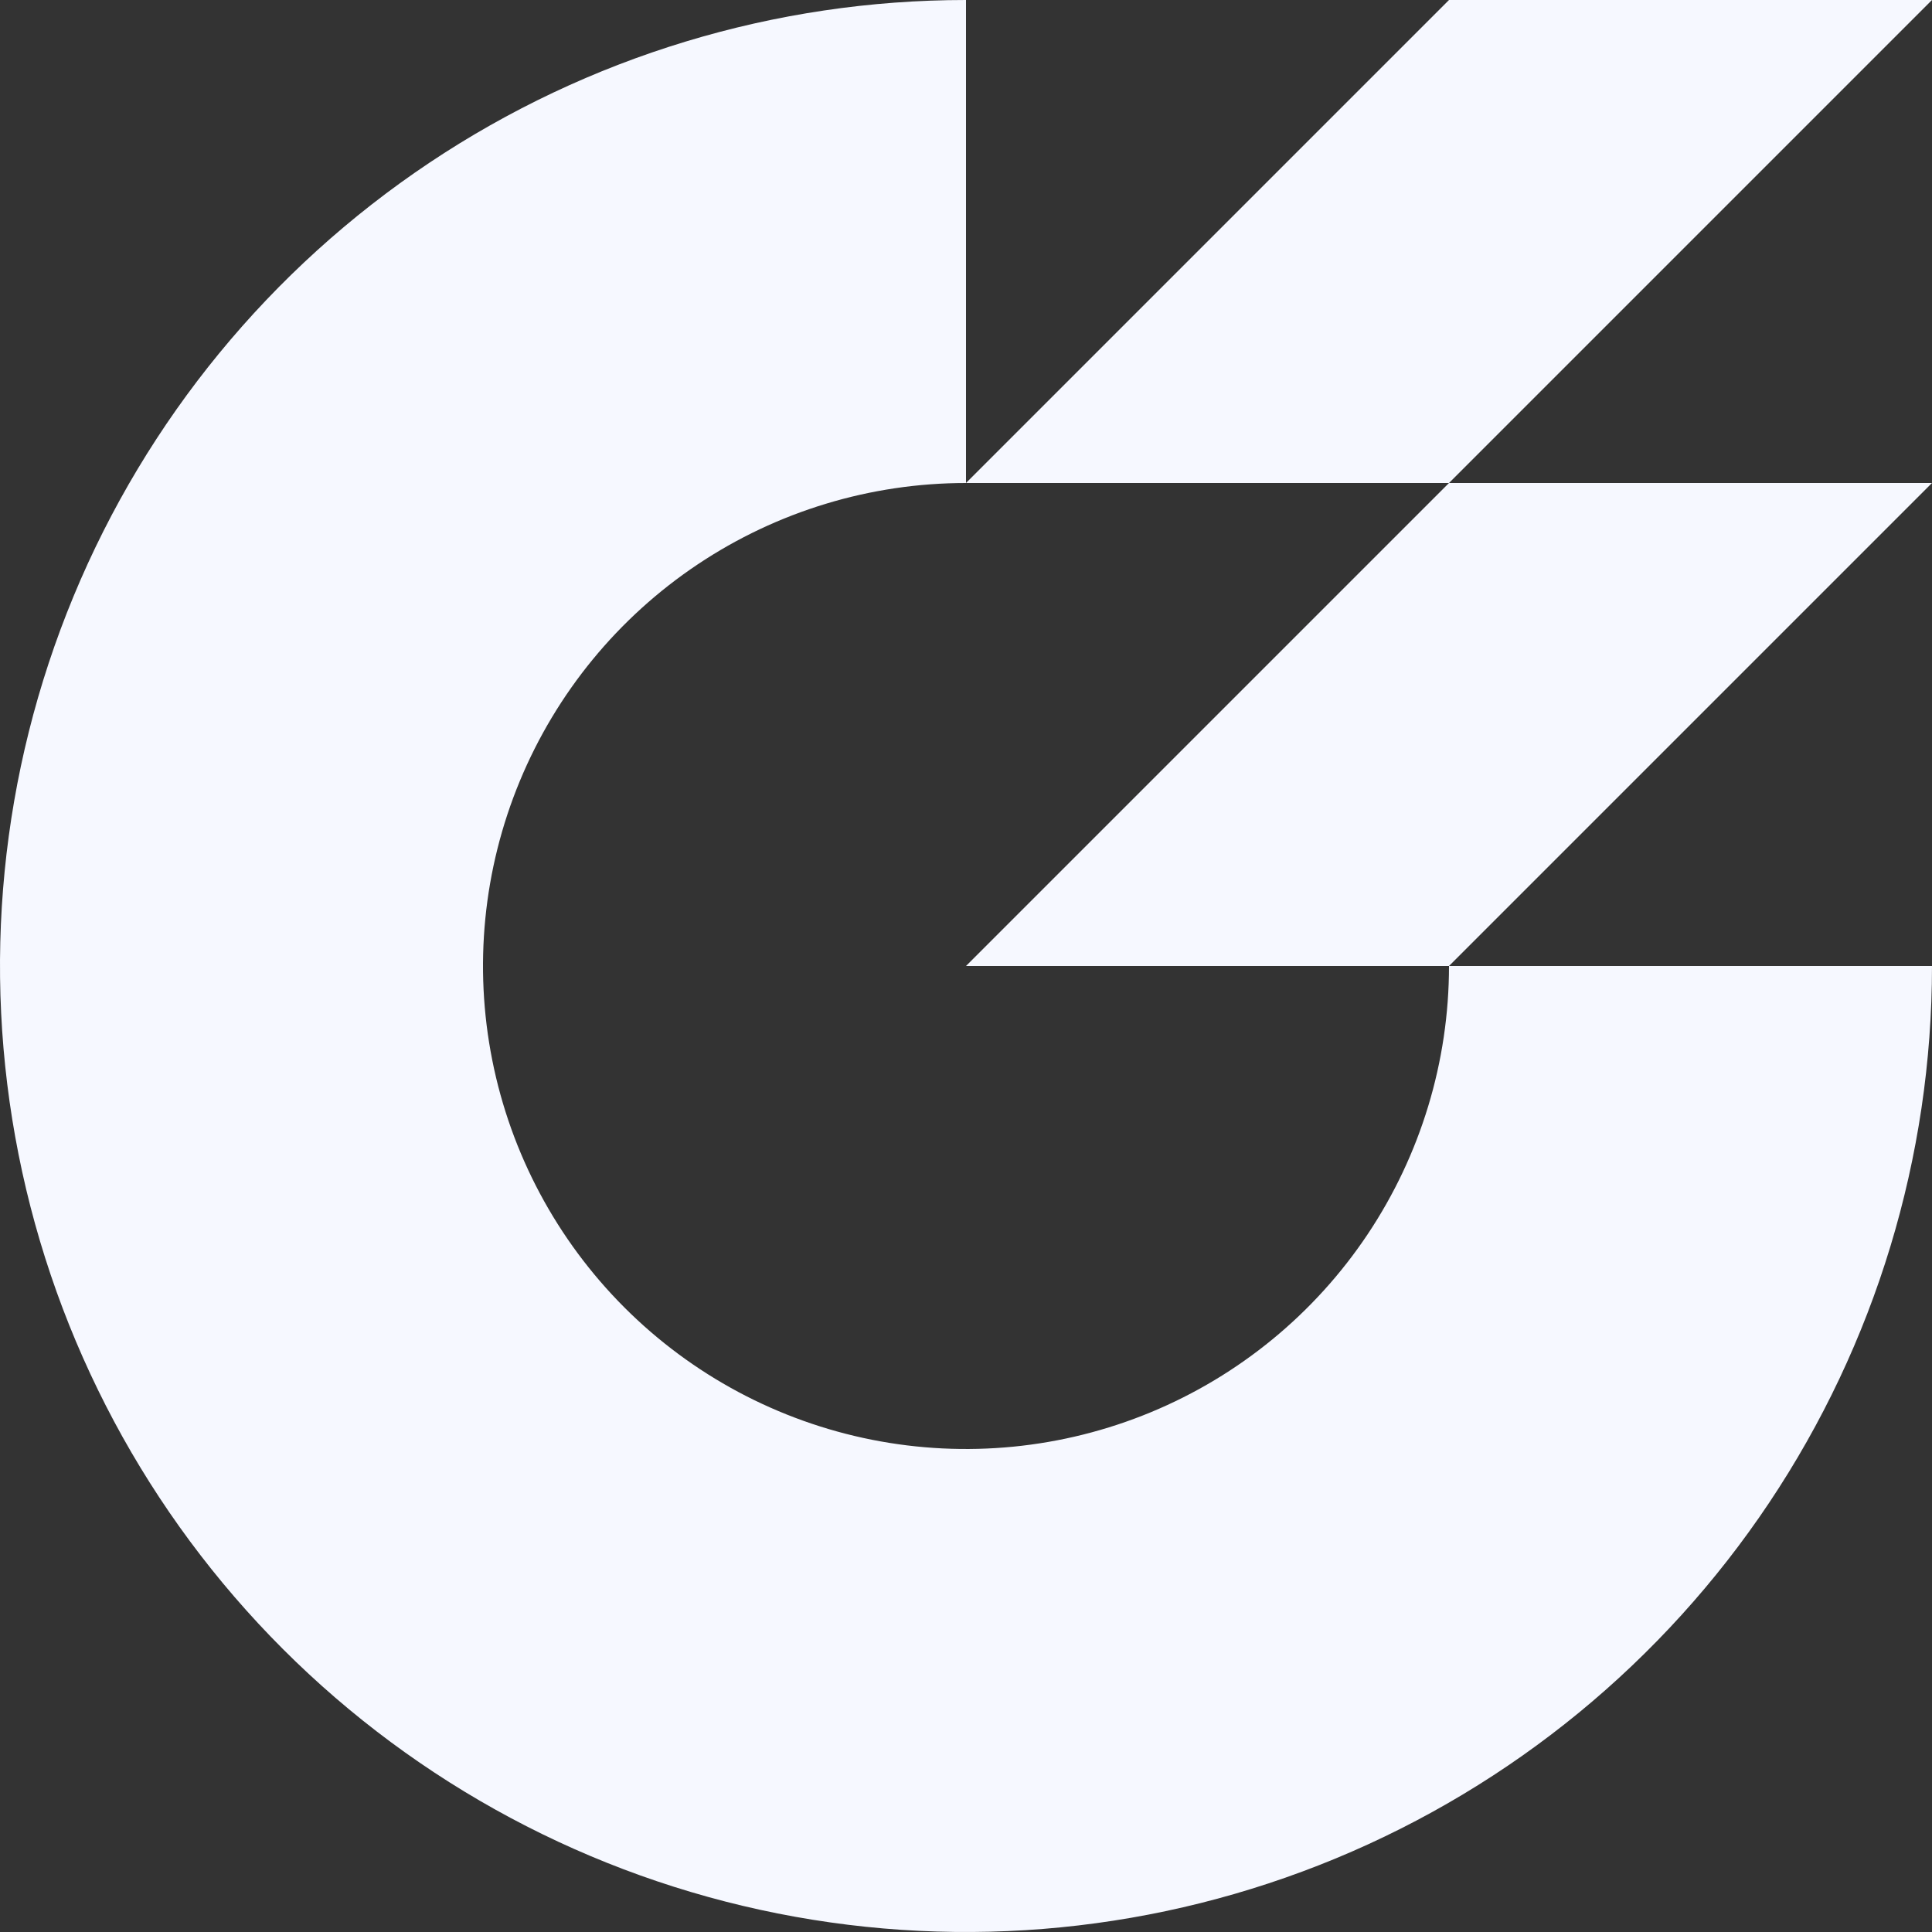 <svg width="227" height="227" viewBox="0 0 227 227" fill="none" xmlns="http://www.w3.org/2000/svg">
<rect x="0" y="0" width="227" height="227" fill="#333333" stroke="none"/>
<path fill-rule="evenodd" clip-rule="evenodd" d="M227 113.5C227 135.948 220.343 157.892 207.872 176.557C195.4 195.222 177.674 209.77 156.935 218.36C136.195 226.951 113.374 229.199 91.357 224.819C69.34 220.44 49.117 209.63 33.243 193.757C17.37 177.883 6.56 157.66 2.181 135.643C-2.199 113.626 0.049 90.805 8.64 70.065C17.23 49.326 31.778 31.6 50.443 19.128C69.108 6.657 91.052 0 113.5 0V56.75C102.276 56.75 91.304 60.078 81.971 66.314C72.639 72.55 65.365 81.413 61.07 91.783C56.775 102.152 55.651 113.563 57.84 124.571C60.03 135.58 65.435 145.692 73.372 153.628C81.308 161.565 91.42 166.97 102.429 169.16C113.437 171.349 124.848 170.225 135.217 165.93C145.587 161.635 154.45 154.361 160.686 145.029C166.922 135.696 170.25 124.724 170.25 113.5H227ZM170.25 113.5L227 56.75H170.25L113.5 113.5L170.25 113.5ZM113.5 56.75L170.25 0H227L170.25 56.75H113.5Z" fill="#F6F8FF"/>
</svg>
